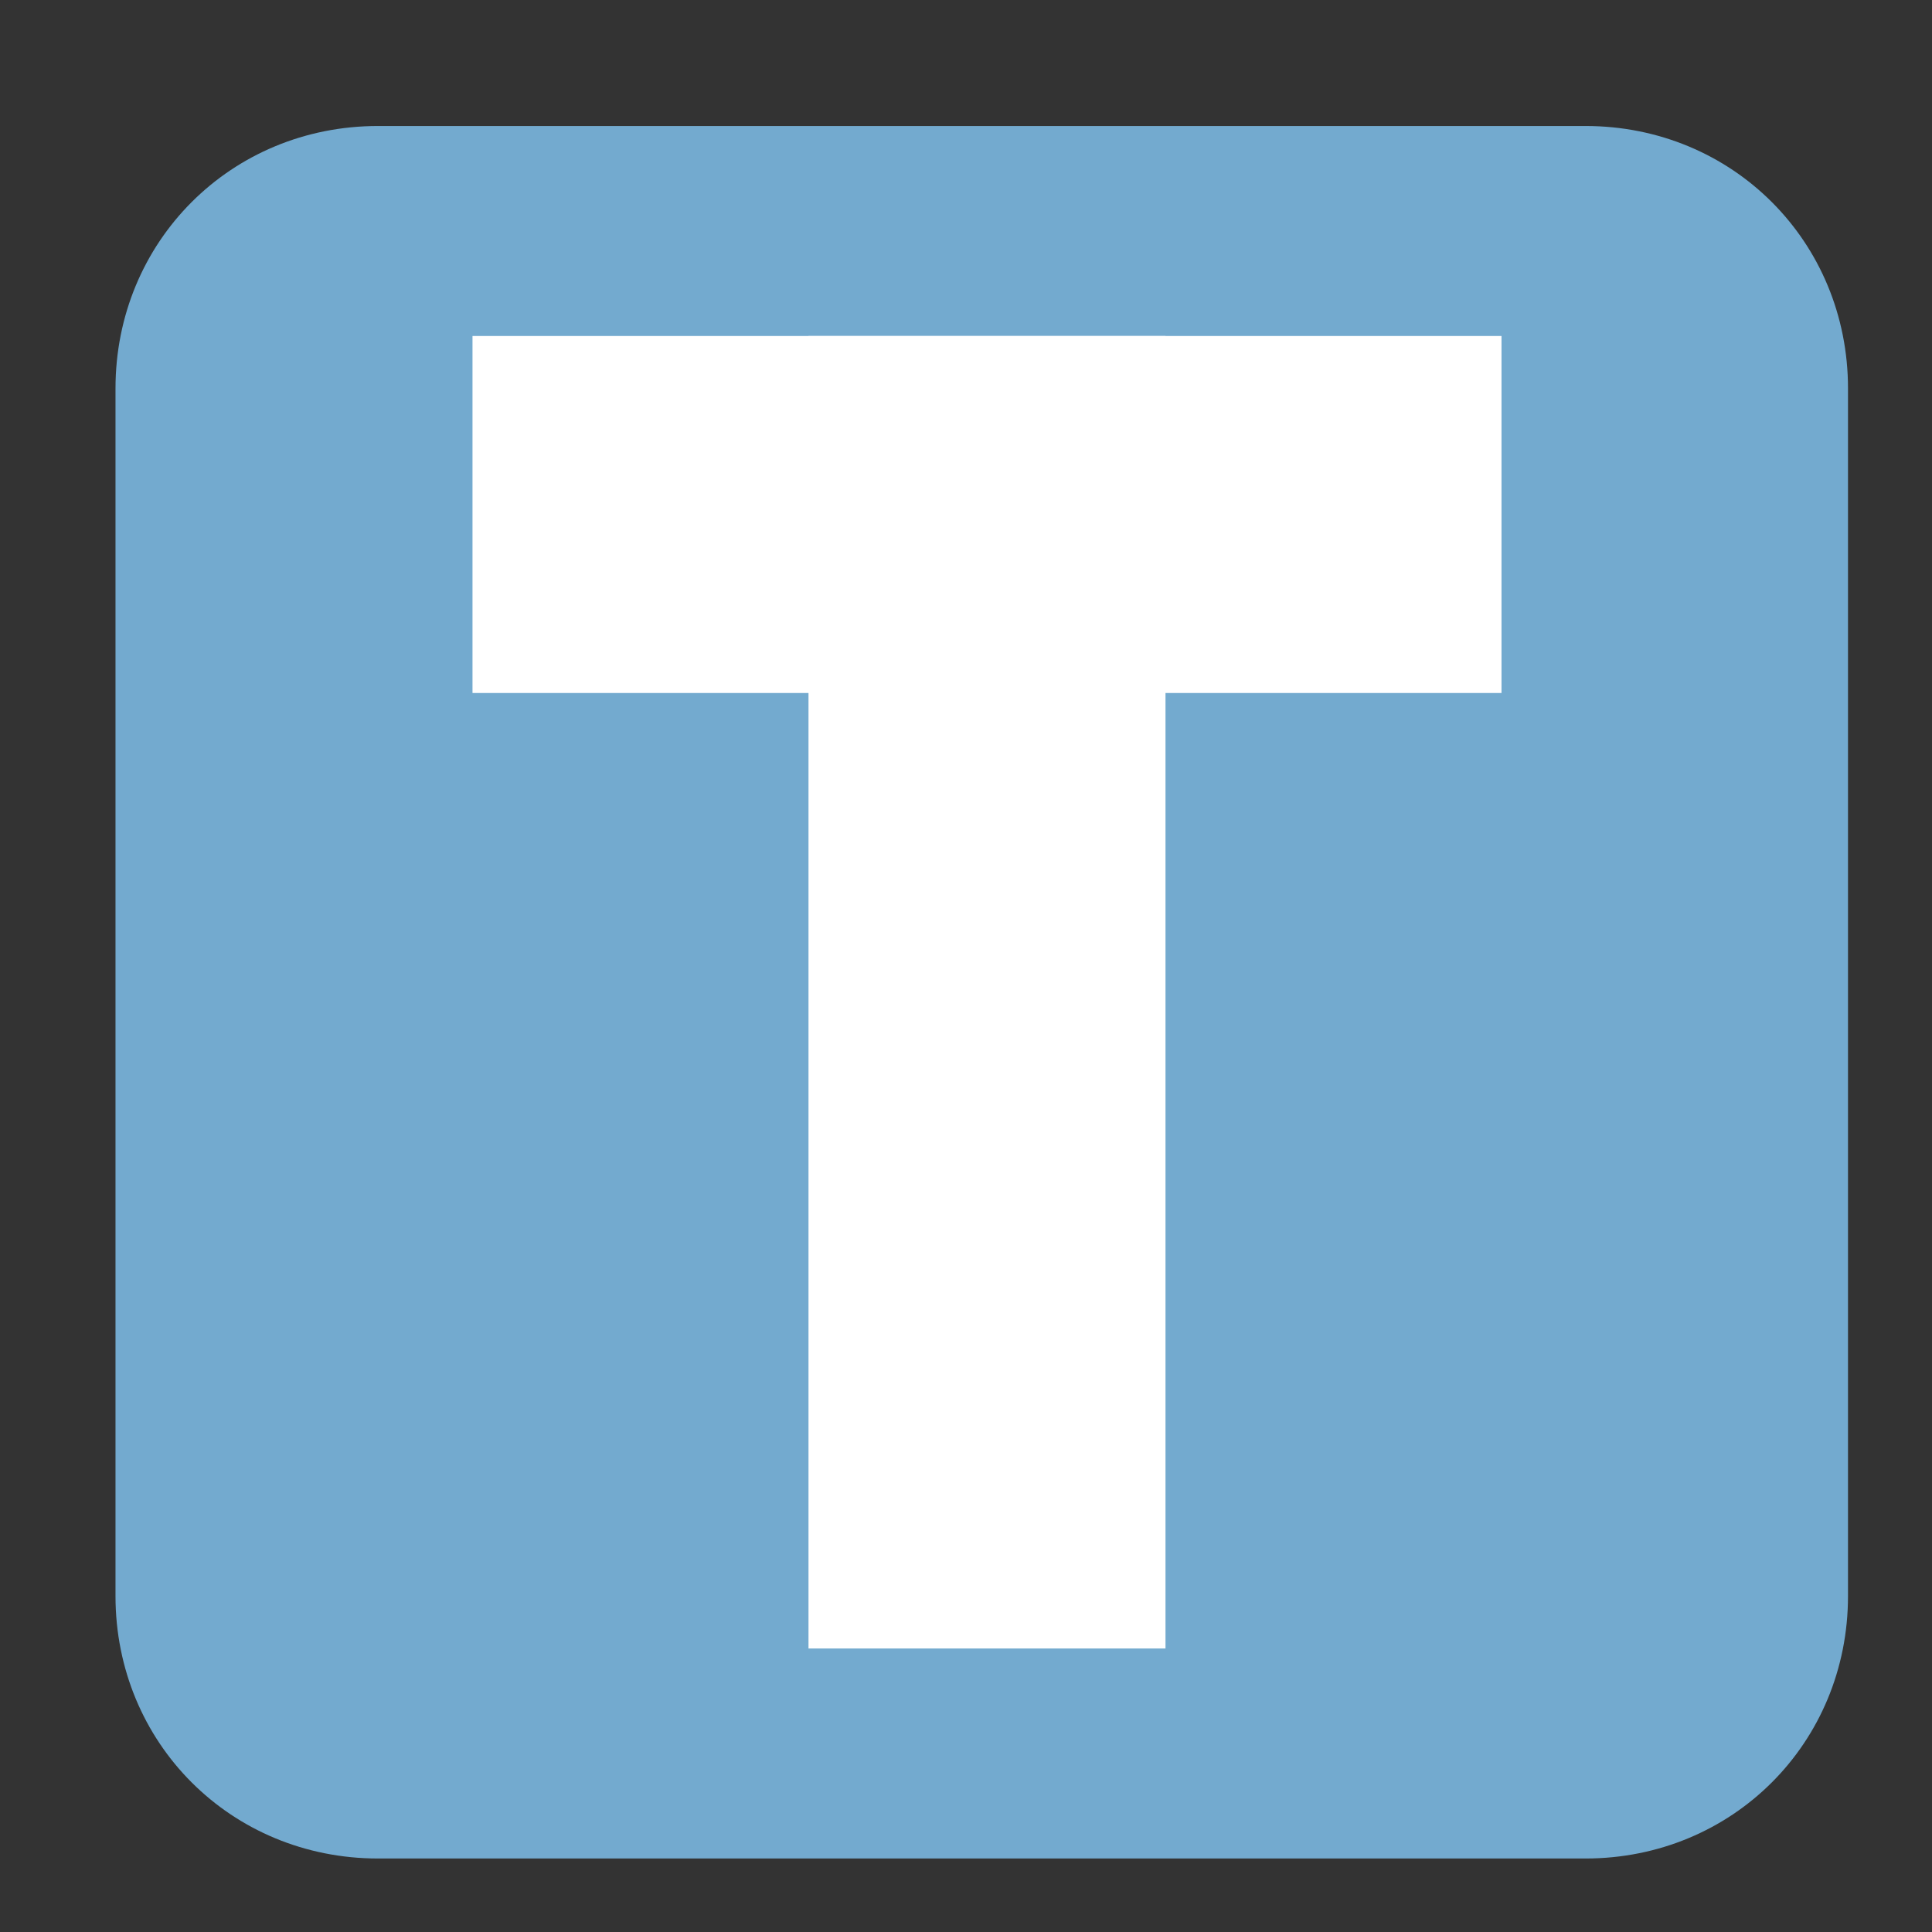 <?xml version="1.0" encoding="utf-8"?>
<!-- Generator: Adobe Illustrator 22.1.0, SVG Export Plug-In . SVG Version: 6.00 Build 0)  -->
<svg version="1.1" id="Layer_1" xmlns="http://www.w3.org/2000/svg" xmlns:xlink="http://www.w3.org/1999/xlink" x="0px" y="0px"
	 viewBox="0 0 18.4 18.4" style="enable-background:new 0 0 18.4 18.4;" xml:space="preserve">
<rect x="0" y="0" width="18.4" height="18.4" fill="#333333" stroke="none"/>
<style type="text/css">
	.st0{fill:#FFFFFF;}
	.st1{fill:#73AACF;}
</style>
<path class="st0" d="M2.8,13.1l5.3-11V2c0.2,0,0.4,0.1,0.5,0.2C8.8,2.3,9,2.4,9.1,2.5l6.1,2.9L9.9,16.4l-0.1,0.1l0,0L2.8,13.1
	 M3.3,12.8L3.7,13h0.1C3.9,12.8,4,12.6,4,12.5l0-0.1l0-0.1l-0.5-0.2L3.3,12.8z M9,15.7l1.5-3.2l-5-2.4l0,0l-0.1,0.1l-1.4,3v0l0,0
	L9,15.7z M4.1,11.2l0.5,0.2l0.3-0.6v0l0,0l-0.4-0.2L4.1,11.2z M4.9,9.6l0.5,0.2l0.3-0.6V9.2L5.4,9.1L5.2,9h0L4.9,9.6z M5.6,8
	l0.5,0.2l0.3-0.6L5.9,7.4L5.9,7.5L5.8,7.6L5.7,7.8L5.6,8z M5.7,9.6l4.9,2.4l0.1,0h0l1.5-3.2l-5-2.4L5.7,9.6z M6.5,6.4l0.3,0.2h0.1
	l0.3-0.5v0l0-0.1L6.9,5.9L6.7,5.8h0l0,0L6.5,6.4L6.5,6.4z M7.2,4.8l0.2,0.1L7.6,5h0.1l0-0.1l0.3-0.5l0,0L7.6,4.3l0.1,0H7.5L7.4,4.4
	L7.2,4.7L7.2,4.8L7.2,4.8L7.2,4.8z M7.5,6.1l4.9,2.3l0.1,0l0,0h0l0,0v0l1.4-2.9l0-0.1l0-0.1v0L9.5,3.1l-0.1,0l0,0L9.2,3L9,2.9
	L7.5,6.1z M8,3.3l0.4,0.2l0.3-0.6V2.8L8.5,2.7L8.3,2.6L8.2,2.8L8,3L8,3.3L8,3.3L8,3.3z M9.3,15.5l0.4,0.2l0.3-0.6h0l-0.2-0.1L9.7,15
	h0l0,0L9.3,15.5z M10.1,13.9l0.4,0.2h0.1l0.2-0.5l0-0.1l-0.4-0.2h0v0L10.1,13.9z M10.9,12.3L10.9,12.3l0.2,0.2l0.2,0.1h0l0.3-0.6v0
	l0,0l-0.4-0.2L10.9,12.3z M11.6,10.7l0.2,0.2l0.3,0.1l0.3-0.6l0,0l0,0l0,0l-0.2-0.1L12,10.2h-0.1L11.6,10.7L11.6,10.7z M12.4,9.1
	L12.4,9.1l0.2,0.1l0.1,0.1l0.1,0l0,0l0.3-0.6l-0.4-0.2h0l0,0L12.4,9.1z M13.2,7.6l0.5,0.2l0.3-0.5V7.2L13.7,7L13.5,7l-0.1,0
	L13.2,7.6z M14,6l0.4,0.2l0.3-0.6l-0.4-0.2h0c-0.1,0.2-0.2,0.3-0.2,0.4L14,5.9L14,6L14,6z"/>
<path class="st1" d="M17.6,15.2c0,1.4-1.1,2.5-2.5,2.5H3.6c-1.4,0-2.5-1.1-2.5-2.5V3.7c0-1.4,1.1-2.5,2.5-2.5h11.5
	c1.4,0,2.5,1.1,2.5,2.5V15.2"/>
<rect x="7.7" y="3.2" class="st0" width="3.4" height="12.5"/>
<rect x="4.5" y="3.2" class="st0" width="9.8" height="3.4"/>
</svg>
